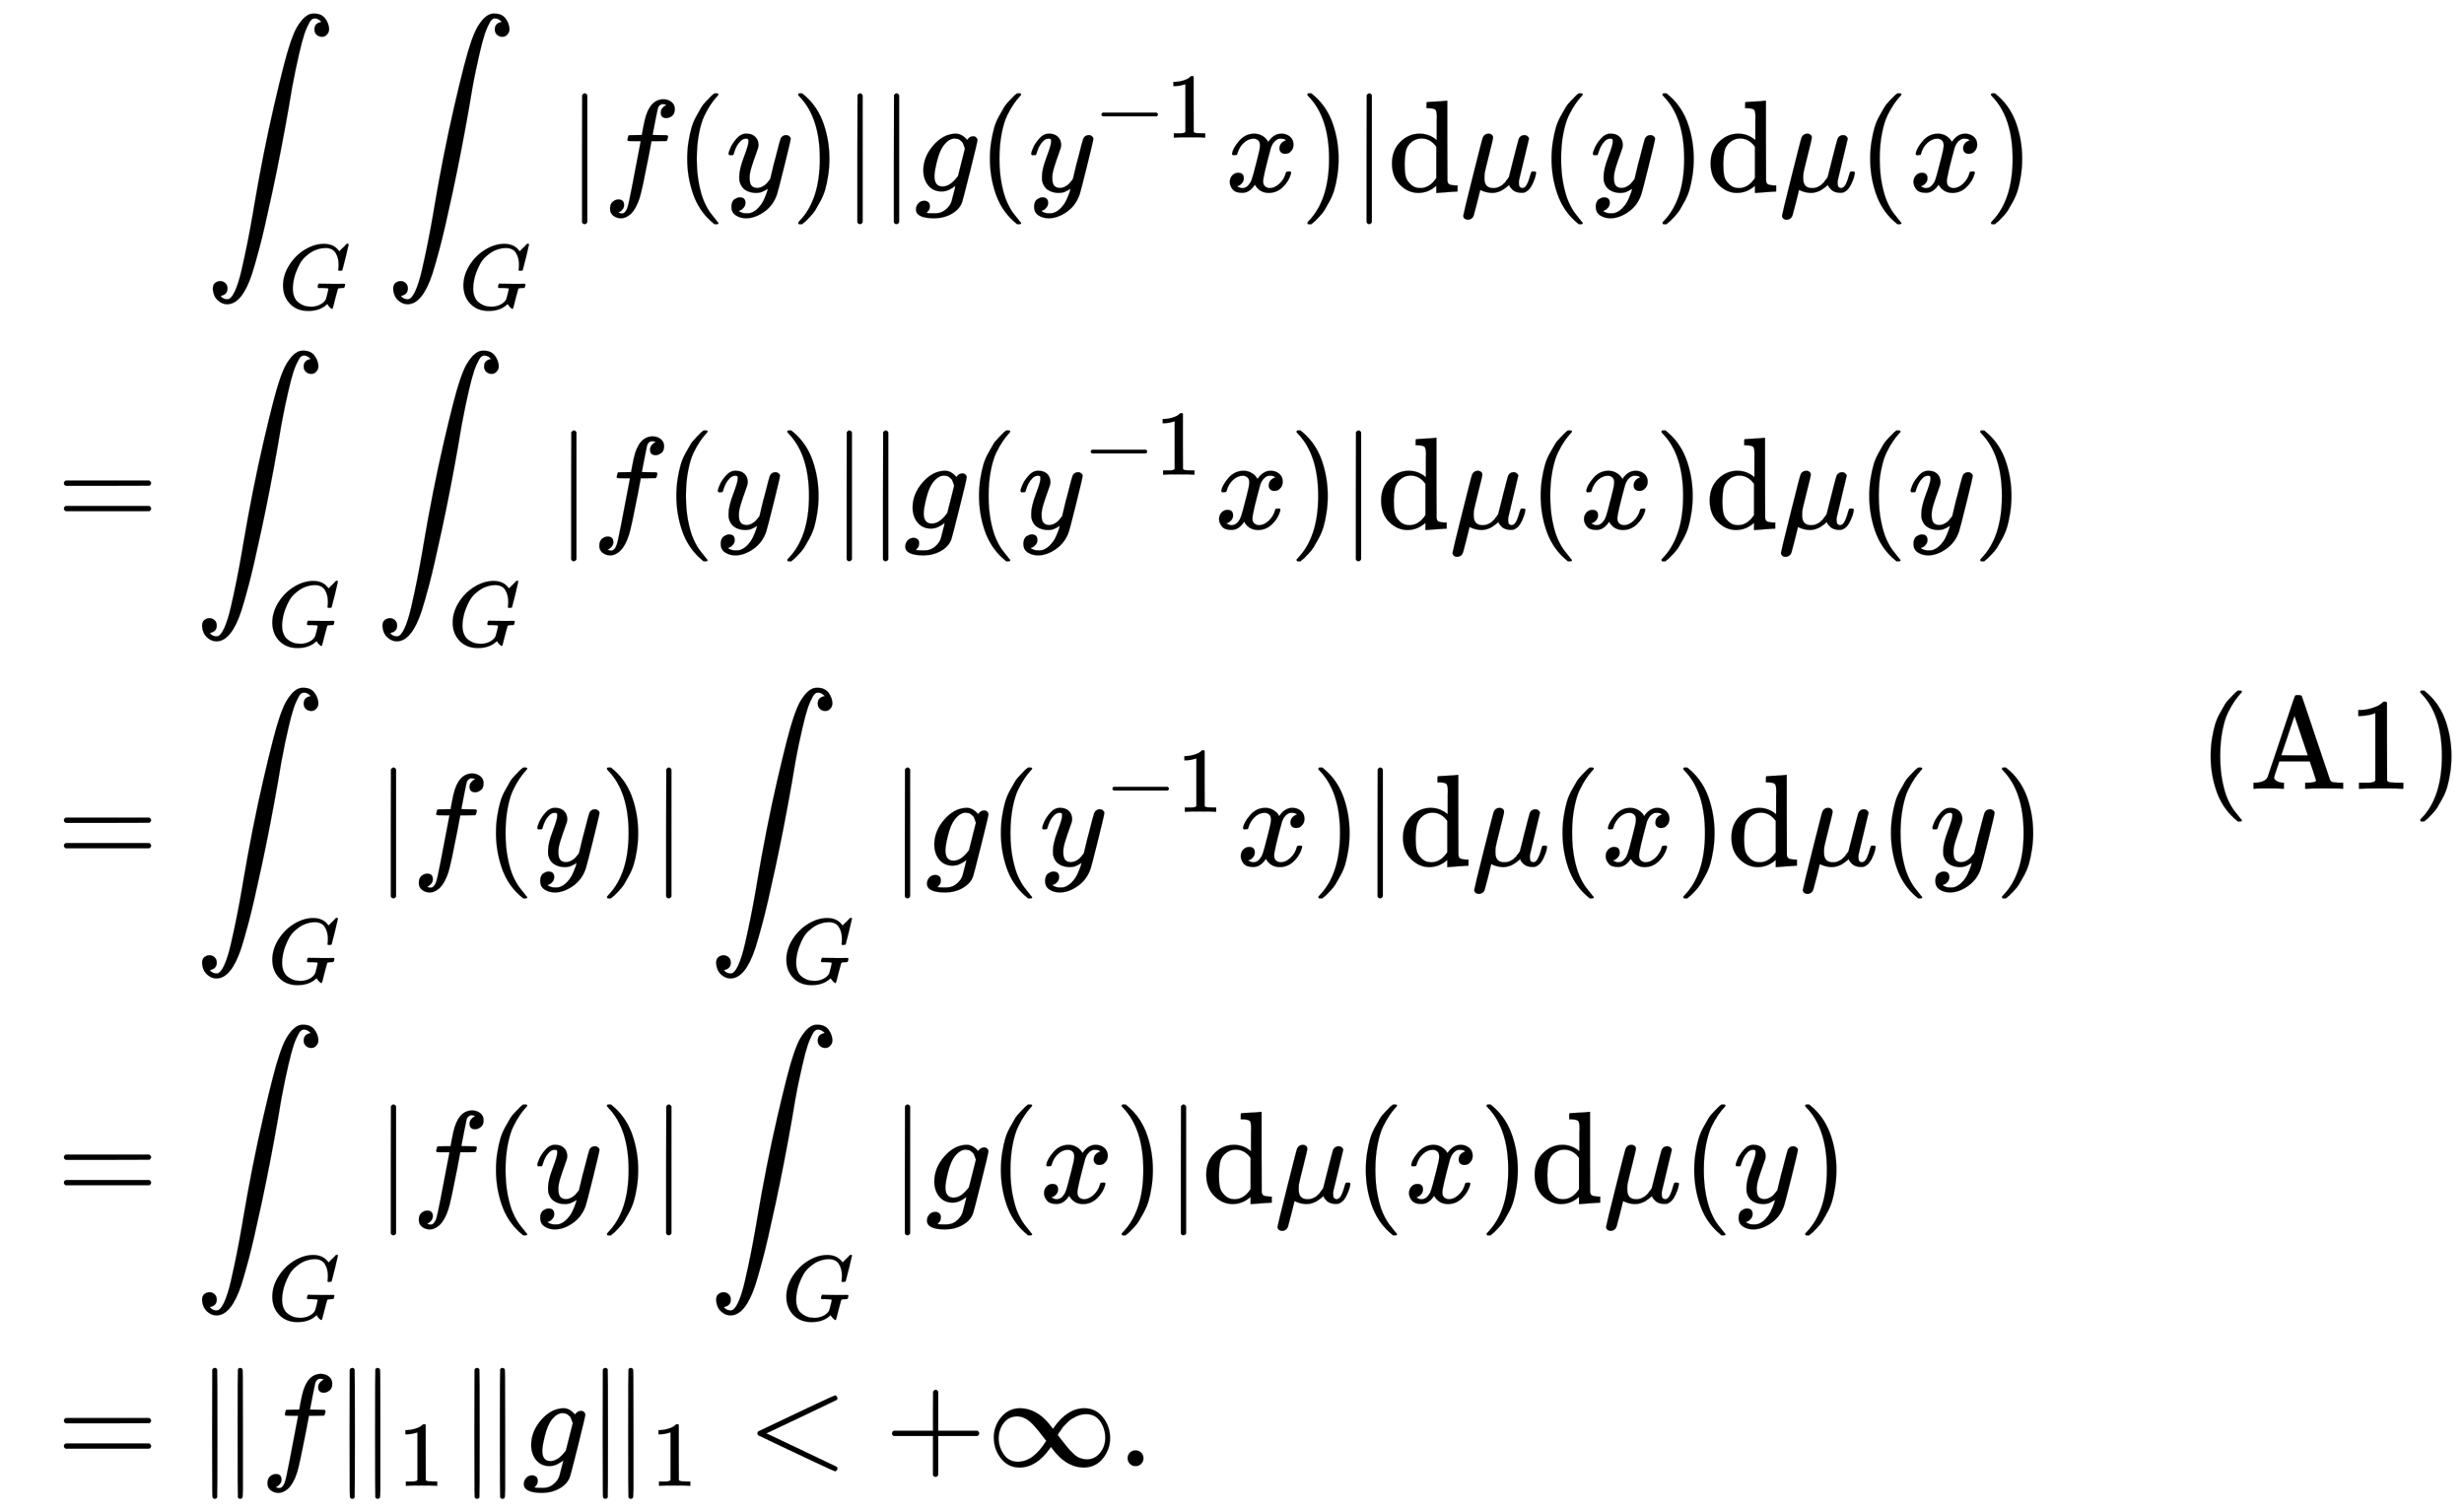 <svg xmlns:xlink="http://www.w3.org/1999/xlink" width="43.753ex" height="26.843ex" style="vertical-align: -12.609ex; margin-bottom: -0.229ex;" viewBox="0 -6029.8 18837.9 11557.2" role="img" focusable="false" xmlns="http://www.w3.org/2000/svg" aria-labelledby="MathJax-SVG-1-Title">
<title id="MathJax-SVG-1-Title">{\displaystyle {\begin{aligned}&amp;\quad ~\int _{G}\int _{G}|f(y)||g(y^{-1}x)|\mathrm {d} \mu (y)\mathrm {d} \mu (x)\\&amp;=\int _{G}\int _{G}|f(y)||g(y^{-1}x)|\mathrm {d} \mu (x)\mathrm {d} \mu (y)\\&amp;=\int _{G}|f(y)|\int _{G}|g(y^{-1}x)|\mathrm {d} \mu (x)\mathrm {d} \mu (y)\\&amp;=\int _{G}|f(y)|\int _{G}|g(x)|\mathrm {d} \mu (x)\mathrm {d} \mu (y)\\&amp;=\|f\|_{1}\|g\|_{1}&lt;+\infty .\end{aligned}}\quad ({\text{A1}})}</title>
<defs aria-hidden="true">
<path stroke-width="1" id="E1-MJSZ2-222B" d="M114 -798Q132 -824 165 -824H167Q195 -824 223 -764T275 -600T320 -391T362 -164Q365 -143 367 -133Q439 292 523 655T645 1127Q651 1145 655 1157T672 1201T699 1257T733 1306T777 1346T828 1360Q884 1360 912 1325T944 1245Q944 1220 932 1205T909 1186T887 1183Q866 1183 849 1198T832 1239Q832 1287 885 1296L882 1300Q879 1303 874 1307T866 1313Q851 1323 833 1323Q819 1323 807 1311T775 1255T736 1139T689 936T633 628Q574 293 510 -5T410 -437T355 -629Q278 -862 165 -862Q125 -862 92 -831T55 -746Q55 -711 74 -698T112 -685Q133 -685 150 -700T167 -741Q167 -789 114 -798Z"></path>
<path stroke-width="1" id="E1-MJMATHI-47" d="M50 252Q50 367 117 473T286 641T490 704Q580 704 633 653Q642 643 648 636T656 626L657 623Q660 623 684 649Q691 655 699 663T715 679T725 690L740 705H746Q760 705 760 698Q760 694 728 561Q692 422 692 421Q690 416 687 415T669 413H653Q647 419 647 422Q647 423 648 429T650 449T651 481Q651 552 619 605T510 659Q492 659 471 656T418 643T357 615T294 567T236 496T189 394T158 260Q156 242 156 221Q156 173 170 136T206 79T256 45T308 28T353 24Q407 24 452 47T514 106Q517 114 529 161T541 214Q541 222 528 224T468 227H431Q425 233 425 235T427 254Q431 267 437 273H454Q494 271 594 271Q634 271 659 271T695 272T707 272Q721 272 721 263Q721 261 719 249Q714 230 709 228Q706 227 694 227Q674 227 653 224Q646 221 643 215T629 164Q620 131 614 108Q589 6 586 3Q584 1 581 1Q571 1 553 21T530 52Q530 53 528 52T522 47Q448 -22 322 -22Q201 -22 126 55T50 252Z"></path>
<path stroke-width="1" id="E1-MJMAIN-7C" d="M139 -249H137Q125 -249 119 -235V251L120 737Q130 750 139 750Q152 750 159 735V-235Q151 -249 141 -249H139Z"></path>
<path stroke-width="1" id="E1-MJMATHI-66" d="M118 -162Q120 -162 124 -164T135 -167T147 -168Q160 -168 171 -155T187 -126Q197 -99 221 27T267 267T289 382V385H242Q195 385 192 387Q188 390 188 397L195 425Q197 430 203 430T250 431Q298 431 298 432Q298 434 307 482T319 540Q356 705 465 705Q502 703 526 683T550 630Q550 594 529 578T487 561Q443 561 443 603Q443 622 454 636T478 657L487 662Q471 668 457 668Q445 668 434 658T419 630Q412 601 403 552T387 469T380 433Q380 431 435 431Q480 431 487 430T498 424Q499 420 496 407T491 391Q489 386 482 386T428 385H372L349 263Q301 15 282 -47Q255 -132 212 -173Q175 -205 139 -205Q107 -205 81 -186T55 -132Q55 -95 76 -78T118 -61Q162 -61 162 -103Q162 -122 151 -136T127 -157L118 -162Z"></path>
<path stroke-width="1" id="E1-MJMAIN-28" d="M94 250Q94 319 104 381T127 488T164 576T202 643T244 695T277 729T302 750H315H319Q333 750 333 741Q333 738 316 720T275 667T226 581T184 443T167 250T184 58T225 -81T274 -167T316 -220T333 -241Q333 -250 318 -250H315H302L274 -226Q180 -141 137 -14T94 250Z"></path>
<path stroke-width="1" id="E1-MJMATHI-79" d="M21 287Q21 301 36 335T84 406T158 442Q199 442 224 419T250 355Q248 336 247 334Q247 331 231 288T198 191T182 105Q182 62 196 45T238 27Q261 27 281 38T312 61T339 94Q339 95 344 114T358 173T377 247Q415 397 419 404Q432 431 462 431Q475 431 483 424T494 412T496 403Q496 390 447 193T391 -23Q363 -106 294 -155T156 -205Q111 -205 77 -183T43 -117Q43 -95 50 -80T69 -58T89 -48T106 -45Q150 -45 150 -87Q150 -107 138 -122T115 -142T102 -147L99 -148Q101 -153 118 -160T152 -167H160Q177 -167 186 -165Q219 -156 247 -127T290 -65T313 -9T321 21L315 17Q309 13 296 6T270 -6Q250 -11 231 -11Q185 -11 150 11T104 82Q103 89 103 113Q103 170 138 262T173 379Q173 380 173 381Q173 390 173 393T169 400T158 404H154Q131 404 112 385T82 344T65 302T57 280Q55 278 41 278H27Q21 284 21 287Z"></path>
<path stroke-width="1" id="E1-MJMAIN-29" d="M60 749L64 750Q69 750 74 750H86L114 726Q208 641 251 514T294 250Q294 182 284 119T261 12T224 -76T186 -143T145 -194T113 -227T90 -246Q87 -249 86 -250H74Q66 -250 63 -250T58 -247T55 -238Q56 -237 66 -225Q221 -64 221 250T66 725Q56 737 55 738Q55 746 60 749Z"></path>
<path stroke-width="1" id="E1-MJMATHI-67" d="M311 43Q296 30 267 15T206 0Q143 0 105 45T66 160Q66 265 143 353T314 442Q361 442 401 394L404 398Q406 401 409 404T418 412T431 419T447 422Q461 422 470 413T480 394Q480 379 423 152T363 -80Q345 -134 286 -169T151 -205Q10 -205 10 -137Q10 -111 28 -91T74 -71Q89 -71 102 -80T116 -111Q116 -121 114 -130T107 -144T99 -154T92 -162L90 -164H91Q101 -167 151 -167Q189 -167 211 -155Q234 -144 254 -122T282 -75Q288 -56 298 -13Q311 35 311 43ZM384 328L380 339Q377 350 375 354T369 368T359 382T346 393T328 402T306 405Q262 405 221 352Q191 313 171 233T151 117Q151 38 213 38Q269 38 323 108L331 118L384 328Z"></path>
<path stroke-width="1" id="E1-MJMAIN-2212" d="M84 237T84 250T98 270H679Q694 262 694 250T679 230H98Q84 237 84 250Z"></path>
<path stroke-width="1" id="E1-MJMAIN-31" d="M213 578L200 573Q186 568 160 563T102 556H83V602H102Q149 604 189 617T245 641T273 663Q275 666 285 666Q294 666 302 660V361L303 61Q310 54 315 52T339 48T401 46H427V0H416Q395 3 257 3Q121 3 100 0H88V46H114Q136 46 152 46T177 47T193 50T201 52T207 57T213 61V578Z"></path>
<path stroke-width="1" id="E1-MJMATHI-78" d="M52 289Q59 331 106 386T222 442Q257 442 286 424T329 379Q371 442 430 442Q467 442 494 420T522 361Q522 332 508 314T481 292T458 288Q439 288 427 299T415 328Q415 374 465 391Q454 404 425 404Q412 404 406 402Q368 386 350 336Q290 115 290 78Q290 50 306 38T341 26Q378 26 414 59T463 140Q466 150 469 151T485 153H489Q504 153 504 145Q504 144 502 134Q486 77 440 33T333 -11Q263 -11 227 52Q186 -10 133 -10H127Q78 -10 57 16T35 71Q35 103 54 123T99 143Q142 143 142 101Q142 81 130 66T107 46T94 41L91 40Q91 39 97 36T113 29T132 26Q168 26 194 71Q203 87 217 139T245 247T261 313Q266 340 266 352Q266 380 251 392T217 404Q177 404 142 372T93 290Q91 281 88 280T72 278H58Q52 284 52 289Z"></path>
<path stroke-width="1" id="E1-MJMAIN-64" d="M376 495Q376 511 376 535T377 568Q377 613 367 624T316 637H298V660Q298 683 300 683L310 684Q320 685 339 686T376 688Q393 689 413 690T443 693T454 694H457V390Q457 84 458 81Q461 61 472 55T517 46H535V0Q533 0 459 -5T380 -11H373V44L365 37Q307 -11 235 -11Q158 -11 96 50T34 215Q34 315 97 378T244 442Q319 442 376 393V495ZM373 342Q328 405 260 405Q211 405 173 369Q146 341 139 305T131 211Q131 155 138 120T173 59Q203 26 251 26Q322 26 373 103V342Z"></path>
<path stroke-width="1" id="E1-MJMATHI-3BC" d="M58 -216Q44 -216 34 -208T23 -186Q23 -176 96 116T173 414Q186 442 219 442Q231 441 239 435T249 423T251 413Q251 401 220 279T187 142Q185 131 185 107V99Q185 26 252 26Q261 26 270 27T287 31T302 38T315 45T327 55T338 65T348 77T356 88T365 100L372 110L408 253Q444 395 448 404Q461 431 491 431Q504 431 512 424T523 412T525 402L449 84Q448 79 448 68Q448 43 455 35T476 26Q485 27 496 35Q517 55 537 131Q543 151 547 152Q549 153 557 153H561Q580 153 580 144Q580 138 575 117T555 63T523 13Q510 0 491 -8Q483 -10 467 -10Q446 -10 429 -4T402 11T385 29T376 44T374 51L368 45Q362 39 350 30T324 12T288 -4T246 -11Q199 -11 153 12L129 -85Q108 -167 104 -180T92 -202Q76 -216 58 -216Z"></path>
<path stroke-width="1" id="E1-MJMAIN-3D" d="M56 347Q56 360 70 367H707Q722 359 722 347Q722 336 708 328L390 327H72Q56 332 56 347ZM56 153Q56 168 72 173H708Q722 163 722 153Q722 140 707 133H70Q56 140 56 153Z"></path>
<path stroke-width="1" id="E1-MJMAIN-2225" d="M133 736Q138 750 153 750Q164 750 170 739Q172 735 172 250T170 -239Q164 -250 152 -250Q144 -250 138 -244L137 -243Q133 -241 133 -179T132 250Q132 731 133 736ZM329 739Q334 750 346 750Q353 750 361 744L362 743Q366 741 366 679T367 250T367 -178T362 -243L361 -244Q355 -250 347 -250Q335 -250 329 -239Q327 -235 327 250T329 739Z"></path>
<path stroke-width="1" id="E1-MJMAIN-3C" d="M694 -11T694 -19T688 -33T678 -40Q671 -40 524 29T234 166L90 235Q83 240 83 250Q83 261 91 266Q664 540 678 540Q681 540 687 534T694 519T687 505Q686 504 417 376L151 250L417 124Q686 -4 687 -5Q694 -11 694 -19Z"></path>
<path stroke-width="1" id="E1-MJMAIN-2B" d="M56 237T56 250T70 270H369V420L370 570Q380 583 389 583Q402 583 409 568V270H707Q722 262 722 250T707 230H409V-68Q401 -82 391 -82H389H387Q375 -82 369 -68V230H70Q56 237 56 250Z"></path>
<path stroke-width="1" id="E1-MJMAIN-221E" d="M55 217Q55 305 111 373T254 442Q342 442 419 381Q457 350 493 303L507 284L514 294Q618 442 747 442Q833 442 888 374T944 214Q944 128 889 59T743 -11Q657 -11 580 50Q542 81 506 128L492 147L485 137Q381 -11 252 -11Q166 -11 111 57T55 217ZM907 217Q907 285 869 341T761 397Q740 397 720 392T682 378T648 359T619 335T594 310T574 285T559 263T548 246L543 238L574 198Q605 158 622 138T664 94T714 61T765 51Q827 51 867 100T907 217ZM92 214Q92 145 131 89T239 33Q357 33 456 193L425 233Q364 312 334 337Q285 380 233 380Q171 380 132 331T92 214Z"></path>
<path stroke-width="1" id="E1-MJMAIN-2E" d="M78 60Q78 84 95 102T138 120Q162 120 180 104T199 61Q199 36 182 18T139 0T96 17T78 60Z"></path>
<path stroke-width="1" id="E1-MJMAIN-41" d="M255 0Q240 3 140 3Q48 3 39 0H32V46H47Q119 49 139 88Q140 91 192 245T295 553T348 708Q351 716 366 716H376Q396 715 400 709Q402 707 508 390L617 67Q624 54 636 51T687 46H717V0H708Q699 3 581 3Q458 3 437 0H427V46H440Q510 46 510 64Q510 66 486 138L462 209H229L209 150Q189 91 189 85Q189 72 209 59T259 46H264V0H255ZM447 255L345 557L244 256Q244 255 345 255H447Z"></path>
</defs>
<g stroke="currentColor" fill="currentColor" stroke-width="0" transform="matrix(1 0 0 -1 0 0)" aria-hidden="true">
<g transform="translate(167,0)">
<g transform="translate(-11,0)">
<g transform="translate(0,4566)">
<g transform="translate(1416,0)">
 <use xlink:href="#E1-MJSZ2-222B" x="0" y="0"></use>
 <use transform="scale(0.707)" xlink:href="#E1-MJMATHI-47" x="787" y="-1270"></use>
</g>
<g transform="translate(2795,0)">
 <use xlink:href="#E1-MJSZ2-222B" x="0" y="0"></use>
 <use transform="scale(0.707)" xlink:href="#E1-MJMATHI-47" x="787" y="-1270"></use>
</g>
 <use xlink:href="#E1-MJMAIN-7C" x="4175" y="0"></use>
 <use xlink:href="#E1-MJMATHI-66" x="4453" y="0"></use>
 <use xlink:href="#E1-MJMAIN-28" x="5004" y="0"></use>
 <use xlink:href="#E1-MJMATHI-79" x="5393" y="0"></use>
 <use xlink:href="#E1-MJMAIN-29" x="5891" y="0"></use>
 <use xlink:href="#E1-MJMAIN-7C" x="6280" y="0"></use>
 <use xlink:href="#E1-MJMAIN-7C" x="6559" y="0"></use>
 <use xlink:href="#E1-MJMATHI-67" x="6837" y="0"></use>
 <use xlink:href="#E1-MJMAIN-28" x="7318" y="0"></use>
<g transform="translate(7707,0)">
 <use xlink:href="#E1-MJMATHI-79" x="0" y="0"></use>
<g transform="translate(499,412)">
 <use transform="scale(0.707)" xlink:href="#E1-MJMAIN-2212" x="0" y="0"></use>
 <use transform="scale(0.707)" xlink:href="#E1-MJMAIN-31" x="778" y="0"></use>
</g>
</g>
 <use xlink:href="#E1-MJMATHI-78" x="9211" y="0"></use>
 <use xlink:href="#E1-MJMAIN-29" x="9784" y="0"></use>
 <use xlink:href="#E1-MJMAIN-7C" x="10173" y="0"></use>
 <use xlink:href="#E1-MJMAIN-64" x="10452" y="0"></use>
 <use xlink:href="#E1-MJMATHI-3BC" x="11008" y="0"></use>
 <use xlink:href="#E1-MJMAIN-28" x="11612" y="0"></use>
 <use xlink:href="#E1-MJMATHI-79" x="12001" y="0"></use>
 <use xlink:href="#E1-MJMAIN-29" x="12499" y="0"></use>
 <use xlink:href="#E1-MJMAIN-64" x="12888" y="0"></use>
 <use xlink:href="#E1-MJMATHI-3BC" x="13445" y="0"></use>
 <use xlink:href="#E1-MJMAIN-28" x="14048" y="0"></use>
 <use xlink:href="#E1-MJMATHI-78" x="14438" y="0"></use>
 <use xlink:href="#E1-MJMAIN-29" x="15010" y="0"></use>
</g>
<g transform="translate(0,1989)">
 <use xlink:href="#E1-MJMAIN-3D" x="277" y="0"></use>
<g transform="translate(1334,0)">
 <use xlink:href="#E1-MJSZ2-222B" x="0" y="0"></use>
 <use transform="scale(0.707)" xlink:href="#E1-MJMATHI-47" x="787" y="-1270"></use>
</g>
<g transform="translate(2713,0)">
 <use xlink:href="#E1-MJSZ2-222B" x="0" y="0"></use>
 <use transform="scale(0.707)" xlink:href="#E1-MJMATHI-47" x="787" y="-1270"></use>
</g>
 <use xlink:href="#E1-MJMAIN-7C" x="4092" y="0"></use>
 <use xlink:href="#E1-MJMATHI-66" x="4371" y="0"></use>
 <use xlink:href="#E1-MJMAIN-28" x="4921" y="0"></use>
 <use xlink:href="#E1-MJMATHI-79" x="5311" y="0"></use>
 <use xlink:href="#E1-MJMAIN-29" x="5808" y="0"></use>
 <use xlink:href="#E1-MJMAIN-7C" x="6198" y="0"></use>
 <use xlink:href="#E1-MJMAIN-7C" x="6476" y="0"></use>
 <use xlink:href="#E1-MJMATHI-67" x="6755" y="0"></use>
 <use xlink:href="#E1-MJMAIN-28" x="7235" y="0"></use>
<g transform="translate(7625,0)">
 <use xlink:href="#E1-MJMATHI-79" x="0" y="0"></use>
<g transform="translate(499,412)">
 <use transform="scale(0.707)" xlink:href="#E1-MJMAIN-2212" x="0" y="0"></use>
 <use transform="scale(0.707)" xlink:href="#E1-MJMAIN-31" x="778" y="0"></use>
</g>
</g>
 <use xlink:href="#E1-MJMATHI-78" x="9129" y="0"></use>
 <use xlink:href="#E1-MJMAIN-29" x="9701" y="0"></use>
 <use xlink:href="#E1-MJMAIN-7C" x="10091" y="0"></use>
 <use xlink:href="#E1-MJMAIN-64" x="10369" y="0"></use>
 <use xlink:href="#E1-MJMATHI-3BC" x="10926" y="0"></use>
 <use xlink:href="#E1-MJMAIN-28" x="11529" y="0"></use>
 <use xlink:href="#E1-MJMATHI-78" x="11919" y="0"></use>
 <use xlink:href="#E1-MJMAIN-29" x="12491" y="0"></use>
 <use xlink:href="#E1-MJMAIN-64" x="12881" y="0"></use>
 <use xlink:href="#E1-MJMATHI-3BC" x="13437" y="0"></use>
 <use xlink:href="#E1-MJMAIN-28" x="14041" y="0"></use>
 <use xlink:href="#E1-MJMATHI-79" x="14430" y="0"></use>
 <use xlink:href="#E1-MJMAIN-29" x="14928" y="0"></use>
</g>
<g transform="translate(0,-588)">
 <use xlink:href="#E1-MJMAIN-3D" x="277" y="0"></use>
<g transform="translate(1334,0)">
 <use xlink:href="#E1-MJSZ2-222B" x="0" y="0"></use>
 <use transform="scale(0.707)" xlink:href="#E1-MJMATHI-47" x="787" y="-1270"></use>
</g>
 <use xlink:href="#E1-MJMAIN-7C" x="2713" y="0"></use>
 <use xlink:href="#E1-MJMATHI-66" x="2991" y="0"></use>
 <use xlink:href="#E1-MJMAIN-28" x="3542" y="0"></use>
 <use xlink:href="#E1-MJMATHI-79" x="3931" y="0"></use>
 <use xlink:href="#E1-MJMAIN-29" x="4429" y="0"></use>
 <use xlink:href="#E1-MJMAIN-7C" x="4818" y="0"></use>
<g transform="translate(5264,0)">
 <use xlink:href="#E1-MJSZ2-222B" x="0" y="0"></use>
 <use transform="scale(0.707)" xlink:href="#E1-MJMATHI-47" x="787" y="-1270"></use>
</g>
 <use xlink:href="#E1-MJMAIN-7C" x="6643" y="0"></use>
 <use xlink:href="#E1-MJMATHI-67" x="6921" y="0"></use>
 <use xlink:href="#E1-MJMAIN-28" x="7402" y="0"></use>
<g transform="translate(7791,0)">
 <use xlink:href="#E1-MJMATHI-79" x="0" y="0"></use>
<g transform="translate(499,412)">
 <use transform="scale(0.707)" xlink:href="#E1-MJMAIN-2212" x="0" y="0"></use>
 <use transform="scale(0.707)" xlink:href="#E1-MJMAIN-31" x="778" y="0"></use>
</g>
</g>
 <use xlink:href="#E1-MJMATHI-78" x="9295" y="0"></use>
 <use xlink:href="#E1-MJMAIN-29" x="9868" y="0"></use>
 <use xlink:href="#E1-MJMAIN-7C" x="10257" y="0"></use>
 <use xlink:href="#E1-MJMAIN-64" x="10536" y="0"></use>
 <use xlink:href="#E1-MJMATHI-3BC" x="11092" y="0"></use>
 <use xlink:href="#E1-MJMAIN-28" x="11696" y="0"></use>
 <use xlink:href="#E1-MJMATHI-78" x="12085" y="0"></use>
 <use xlink:href="#E1-MJMAIN-29" x="12658" y="0"></use>
 <use xlink:href="#E1-MJMAIN-64" x="13047" y="0"></use>
 <use xlink:href="#E1-MJMATHI-3BC" x="13604" y="0"></use>
 <use xlink:href="#E1-MJMAIN-28" x="14207" y="0"></use>
 <use xlink:href="#E1-MJMATHI-79" x="14597" y="0"></use>
 <use xlink:href="#E1-MJMAIN-29" x="15094" y="0"></use>
</g>
<g transform="translate(0,-3164)">
 <use xlink:href="#E1-MJMAIN-3D" x="277" y="0"></use>
<g transform="translate(1334,0)">
 <use xlink:href="#E1-MJSZ2-222B" x="0" y="0"></use>
 <use transform="scale(0.707)" xlink:href="#E1-MJMATHI-47" x="787" y="-1270"></use>
</g>
 <use xlink:href="#E1-MJMAIN-7C" x="2713" y="0"></use>
 <use xlink:href="#E1-MJMATHI-66" x="2991" y="0"></use>
 <use xlink:href="#E1-MJMAIN-28" x="3542" y="0"></use>
 <use xlink:href="#E1-MJMATHI-79" x="3931" y="0"></use>
 <use xlink:href="#E1-MJMAIN-29" x="4429" y="0"></use>
 <use xlink:href="#E1-MJMAIN-7C" x="4818" y="0"></use>
<g transform="translate(5264,0)">
 <use xlink:href="#E1-MJSZ2-222B" x="0" y="0"></use>
 <use transform="scale(0.707)" xlink:href="#E1-MJMATHI-47" x="787" y="-1270"></use>
</g>
 <use xlink:href="#E1-MJMAIN-7C" x="6643" y="0"></use>
 <use xlink:href="#E1-MJMATHI-67" x="6921" y="0"></use>
 <use xlink:href="#E1-MJMAIN-28" x="7402" y="0"></use>
 <use xlink:href="#E1-MJMATHI-78" x="7791" y="0"></use>
 <use xlink:href="#E1-MJMAIN-29" x="8364" y="0"></use>
 <use xlink:href="#E1-MJMAIN-7C" x="8753" y="0"></use>
 <use xlink:href="#E1-MJMAIN-64" x="9032" y="0"></use>
 <use xlink:href="#E1-MJMATHI-3BC" x="9588" y="0"></use>
 <use xlink:href="#E1-MJMAIN-28" x="10192" y="0"></use>
 <use xlink:href="#E1-MJMATHI-78" x="10581" y="0"></use>
 <use xlink:href="#E1-MJMAIN-29" x="11154" y="0"></use>
 <use xlink:href="#E1-MJMAIN-64" x="11543" y="0"></use>
 <use xlink:href="#E1-MJMATHI-3BC" x="12100" y="0"></use>
 <use xlink:href="#E1-MJMAIN-28" x="12703" y="0"></use>
 <use xlink:href="#E1-MJMATHI-79" x="13093" y="0"></use>
 <use xlink:href="#E1-MJMAIN-29" x="13590" y="0"></use>
</g>
<g transform="translate(0,-5178)">
 <use xlink:href="#E1-MJMAIN-3D" x="277" y="0"></use>
 <use xlink:href="#E1-MJMAIN-2225" x="1334" y="0"></use>
 <use xlink:href="#E1-MJMATHI-66" x="1834" y="0"></use>
<g transform="translate(2385,0)">
 <use xlink:href="#E1-MJMAIN-2225" x="0" y="0"></use>
 <use transform="scale(0.707)" xlink:href="#E1-MJMAIN-31" x="707" y="-213"></use>
</g>
 <use xlink:href="#E1-MJMAIN-2225" x="3339" y="0"></use>
 <use xlink:href="#E1-MJMATHI-67" x="3839" y="0"></use>
<g transform="translate(4320,0)">
 <use xlink:href="#E1-MJMAIN-2225" x="0" y="0"></use>
 <use transform="scale(0.707)" xlink:href="#E1-MJMAIN-31" x="707" y="-213"></use>
</g>
 <use xlink:href="#E1-MJMAIN-3C" x="5552" y="0"></use>
 <use xlink:href="#E1-MJMAIN-2B" x="6608" y="0"></use>
 <use xlink:href="#E1-MJMAIN-221E" x="7387" y="0"></use>
 <use xlink:href="#E1-MJMAIN-2E" x="8387" y="0"></use>
</g>
</g>
</g>
 <use xlink:href="#E1-MJMAIN-28" x="16807" y="0"></use>
<g transform="translate(17197,0)">
 <use xlink:href="#E1-MJMAIN-41"></use>
 <use xlink:href="#E1-MJMAIN-31" x="750" y="0"></use>
</g>
 <use xlink:href="#E1-MJMAIN-29" x="18448" y="0"></use>
</g>
</svg>
